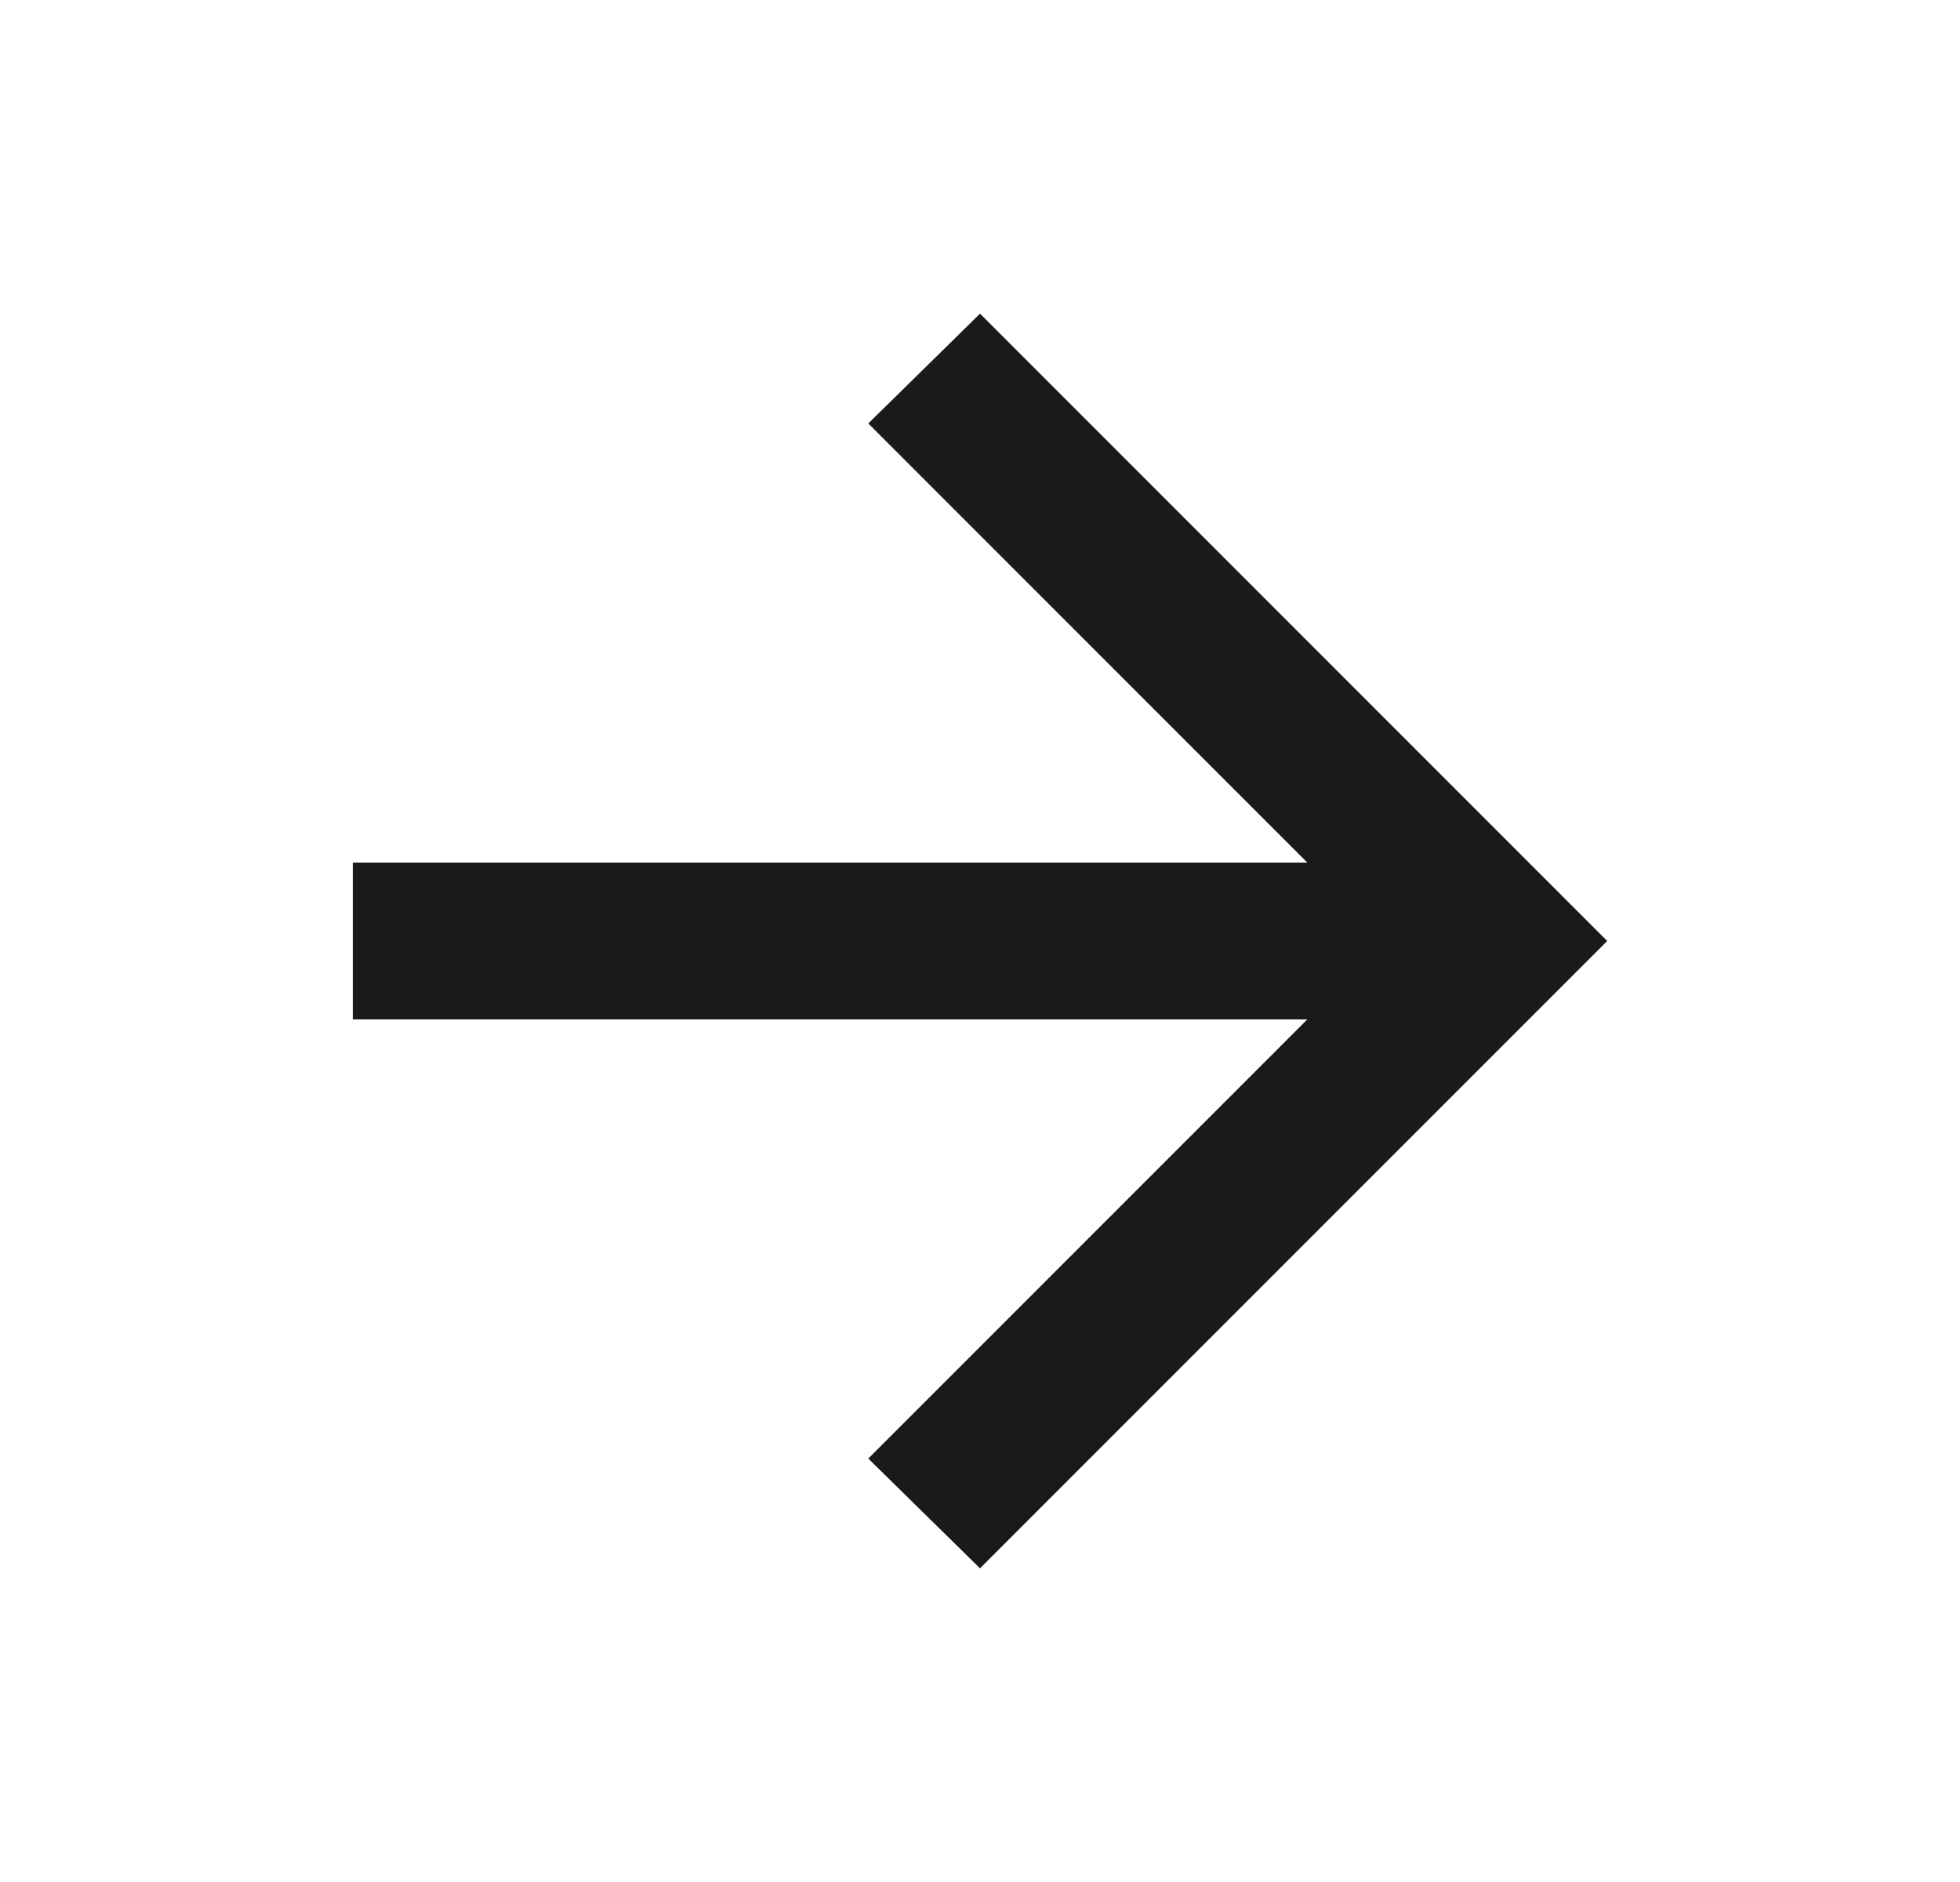 <svg width="25" height="24" viewBox="0 0 25 24" fill="none" xmlns="http://www.w3.org/2000/svg">
<mask id="mask0_160_697" style="mask-type:alpha" maskUnits="userSpaceOnUse" x="0" y="0" width="25" height="24">
<rect x="0.5" width="24" height="24" fill="#D9D9D9"/>
</mask>
<g mask="url(#mask0_160_697)">
<path d="M16.675 13H4.5V11H16.675L11.075 5.4L12.5 4L20.5 12L12.5 20L11.075 18.6L16.675 13Z" fill="#1A1A1A"/>
</g>
</svg>

